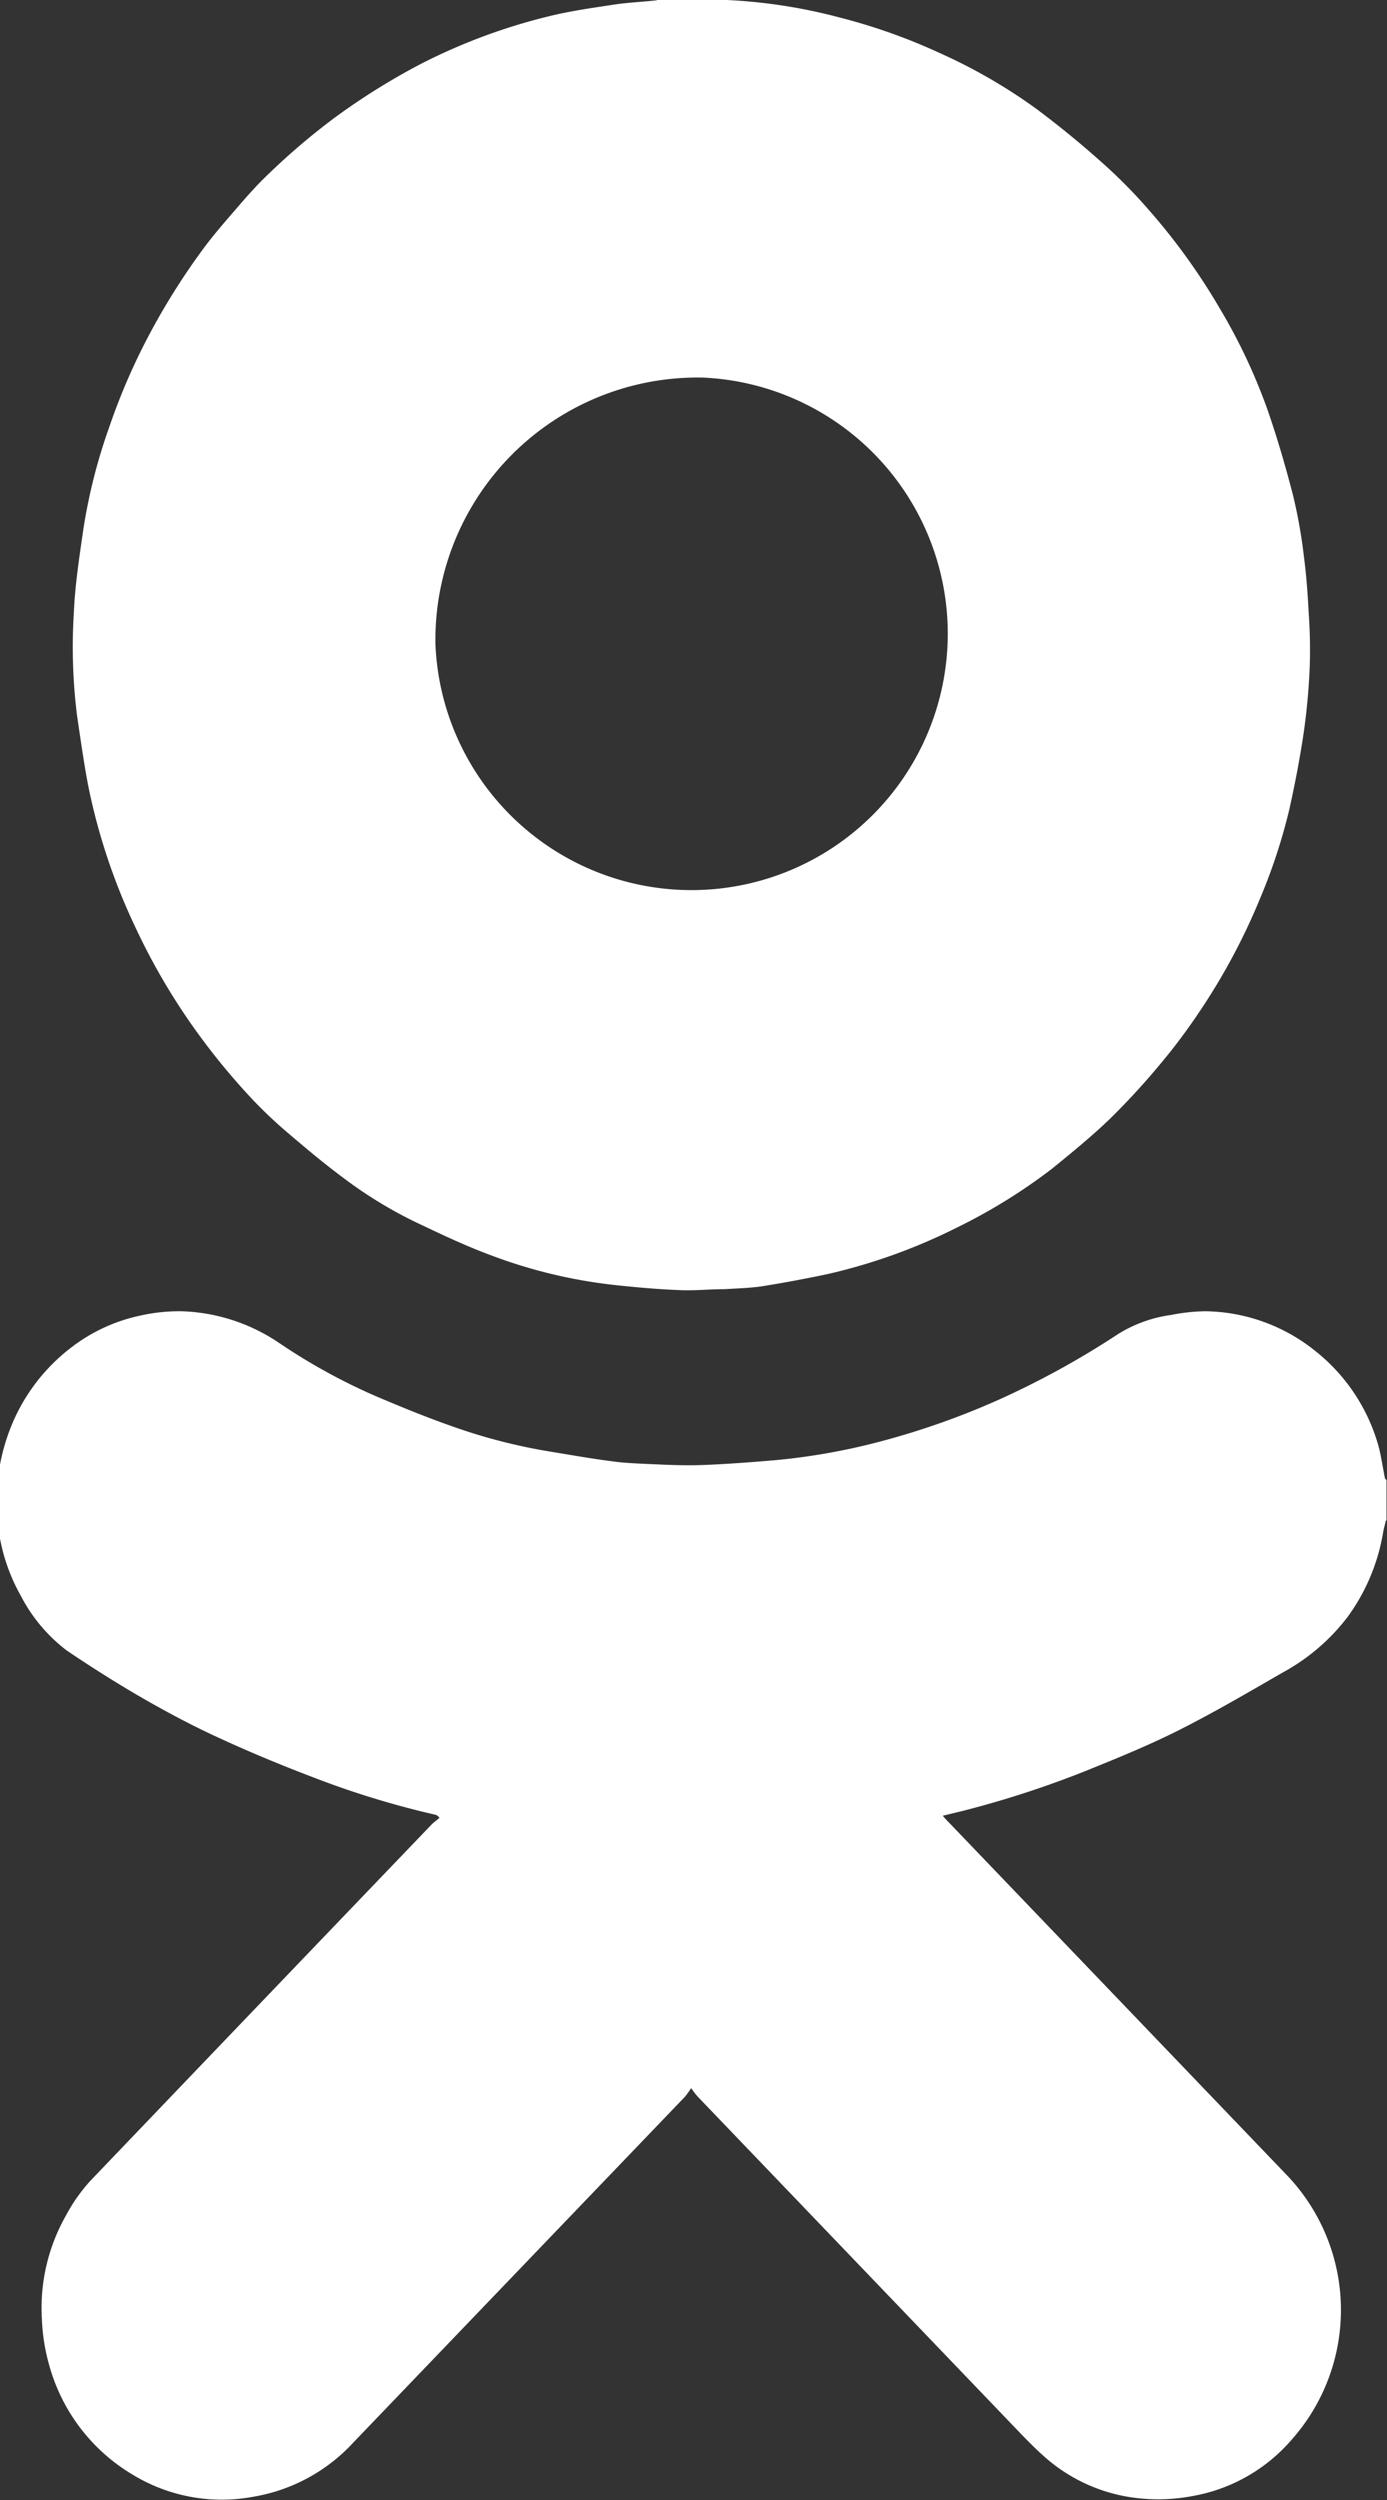 <svg xmlns="http://www.w3.org/2000/svg" width="11.187" height="20.156" viewBox="0 0 11.187 20.156">
  <rect x="0" y="0" width="11.187" height="20.156" fill="#333333" stroke="none"/>
  <defs>
    <style>
      .cls-1 {
        fill: #fff;
        fill-rule: evenodd;
      }
    </style>
  </defs>
  <path id="Фигура_26" data-name="Фигура 26" class="cls-1" d="M245.522,199.321c-0.008.035-.018,0.069-0.023,0.1a1.6,1.6,0,0,1-.287.679,1.645,1.645,0,0,1-.525.448c-0.277.16-.554,0.322-0.84,0.466-0.249.125-.507,0.229-0.764,0.333a8.078,8.078,0,0,1-.989.319l-0.146.035a0.7,0.7,0,0,0,.053.058l2.712,2.829a1.573,1.573,0,0,1,.057,2.134,1.369,1.369,0,0,1-.815.465,1.468,1.468,0,0,1-.4.019,1.355,1.355,0,0,1-.8-0.349c-0.057-.051-0.112-0.107-0.167-0.163q-1.309-1.365-2.618-2.73a0.627,0.627,0,0,1-.051-0.067c-0.022.031-.035,0.052-0.051,0.07l-2.674,2.787a1.413,1.413,0,0,1-.8.436,1.382,1.382,0,0,1-.982-0.178,1.485,1.485,0,0,1-.669-0.874,1.579,1.579,0,0,1-.061-0.375,1.511,1.511,0,0,1,.194-0.839,1.355,1.355,0,0,1,.2-0.283q1.373-1.435,2.749-2.869c0.018-.018.04-0.034,0.064-0.054a0.08,0.08,0,0,0-.029-0.024,7.125,7.125,0,0,1-.957-0.29c-0.264-.1-0.525-0.207-0.783-0.326-0.205-.093-0.407-0.2-0.6-0.31-0.218-.125-0.432-0.26-0.639-0.4a1.312,1.312,0,0,1-.369-0.44,1.492,1.492,0,0,1-.177-0.516,1.62,1.62,0,0,1,.133-0.928,1.514,1.514,0,0,1,.447-0.555,1.383,1.383,0,0,1,.565-0.261,1.442,1.442,0,0,1,.327-0.034,1.484,1.484,0,0,1,.783.252,4.824,4.824,0,0,0,.786.433c0.205,0.087.412,0.172,0.622,0.245a4.5,4.5,0,0,0,.775.2c0.17,0.028.339,0.058,0.51,0.08,0.1,0.014.2,0.017,0.3,0.022,0.14,0.006.28,0.013,0.419,0.008,0.194-.007.387-0.022,0.581-0.038a5.168,5.168,0,0,0,.873-0.155,6.242,6.242,0,0,0,.953-0.338,6.933,6.933,0,0,0,.947-0.521,1.078,1.078,0,0,1,.434-0.158,1.5,1.5,0,0,1,.274-0.03,1.444,1.444,0,0,1,.892.323,1.489,1.489,0,0,1,.5.742c0.027,0.09.039,0.186,0.058,0.28a0.046,0.046,0,0,0,.013.016v0.326Zm-5.343-12.271a0.084,0.084,0,0,0,.027.013,4.336,4.336,0,0,1,.925.145,4.689,4.689,0,0,1,.8.286,4.354,4.354,0,0,1,.771.446q0.276,0.206.533,0.436a4.142,4.142,0,0,1,.378.383,5.1,5.1,0,0,1,.563.78,4.635,4.635,0,0,1,.389.821c0.08,0.23.148,0.463,0.209,0.7a4.1,4.1,0,0,1,.086.483c0.02,0.151.031,0.3,0.039,0.456a4.166,4.166,0,0,1,.009.433,5.282,5.282,0,0,1-.048.532c-0.031.21-.071,0.418-0.117,0.625a4.572,4.572,0,0,1-.234.713,5.108,5.108,0,0,1-.5.931,4.738,4.738,0,0,1-.3.4,5.926,5.926,0,0,1-.415.452c-0.146.14-.305,0.27-0.465,0.4a4.526,4.526,0,0,1-.768.475,4.613,4.613,0,0,1-1.036.373c-0.178.038-.356,0.071-0.536,0.1-0.1.014-.2,0.017-0.3,0.023-0.124,0-.25.014-0.374,0.007-0.168-.006-0.336-0.022-0.5-0.039a4.082,4.082,0,0,1-1-.237c-0.188-.069-0.37-0.153-0.552-0.24a3.483,3.483,0,0,1-.652-0.39c-0.166-.123-0.326-0.259-0.484-0.394-0.091-.08-0.179-0.164-0.261-0.252a5.469,5.469,0,0,1-.512-0.639,5.2,5.2,0,0,1-.413-0.723,4.932,4.932,0,0,1-.388-1.164c-0.034-.182-0.06-0.367-0.087-0.549a4.436,4.436,0,0,1-.026-0.839c0.009-.216.043-0.435,0.074-0.652a4.479,4.479,0,0,1,.213-0.844,5.1,5.1,0,0,1,.353-0.8,5.553,5.553,0,0,1,.418-0.652c0.084-.111.176-0.216,0.267-0.321,0.058-.068.118-0.135,0.181-0.2a5.549,5.549,0,0,1,.593-0.513,5.444,5.444,0,0,1,.7-0.437,4.709,4.709,0,0,1,1.033-.384c0.175-.043.354-0.068,0.532-0.095,0.11-.016.222-0.021,0.333-0.033a0.071,0.071,0,0,0,.026-0.013h0.519Zm-2.323,5.206a2.067,2.067,0,1,0,2.159-2.149A2.115,2.115,0,0,0,237.856,192.256Z" transform="translate(-234.344 -187.063)"/>
</svg>
